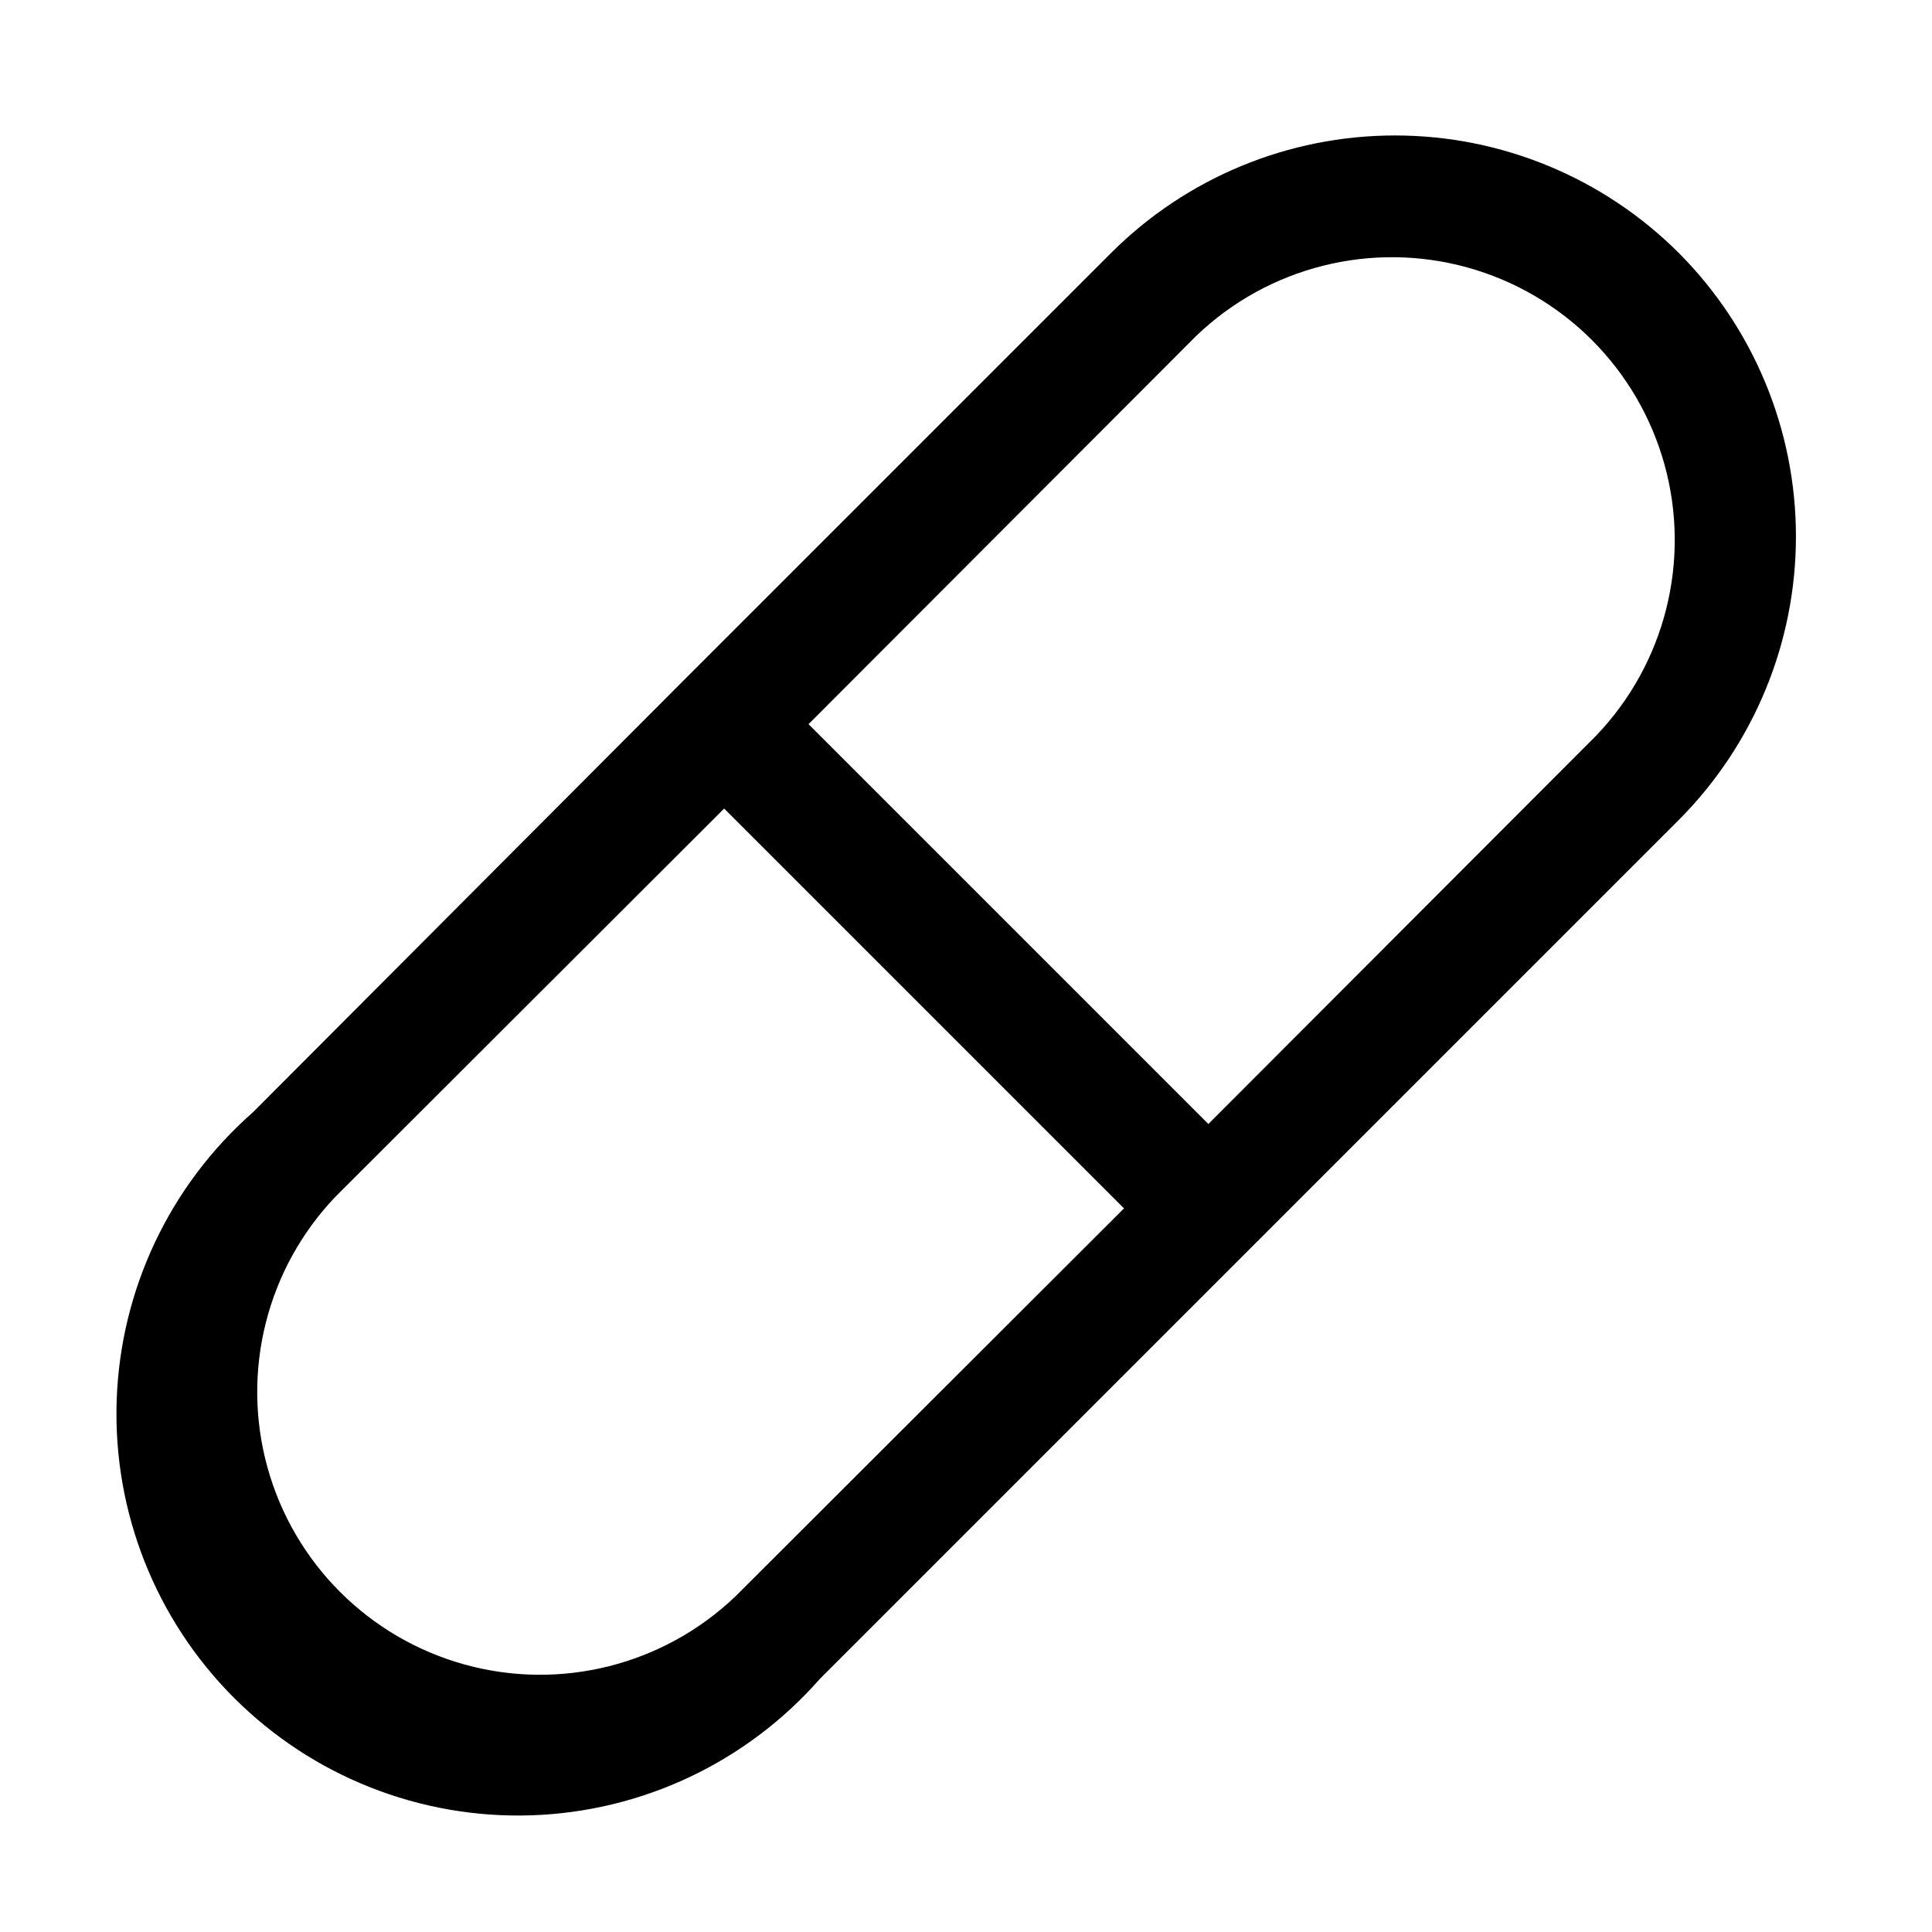 <?xml version="1.0" encoding="UTF-8"?>
<!-- Uploaded to: ICON Repo, www.svgrepo.com, Generator: ICON Repo Mixer Tools -->
<svg fill="#000000" width="800px" height="800px" version="1.1" viewBox="144 144 512 512" xmlns="http://www.w3.org/2000/svg">
 <path d="m588.93 211.07c-19.957-19.961-47.027-31.172-75.254-31.172s-55.297 11.211-75.258 31.172l-113.99 113.99-113.36 113.67c-22.109 19.414-35.195 47.113-36.152 76.523-0.953 29.41 10.312 57.902 31.117 78.707 20.809 20.805 49.297 32.07 78.707 31.117 29.41-0.953 57.113-14.039 76.527-36.152l227.66-227.66c19.863-19.949 31.016-46.949 31.016-75.102 0-28.148-11.152-55.152-31.016-75.098zm-250.02 355.97c-19.059 18.234-46.305 25.105-71.734 18.09-25.426-7.016-45.293-26.883-52.309-52.312-7.016-25.43-0.148-52.672 18.086-71.734l102.96-102.81 105.96 105.96zm228.13-228.13-102.81 102.96-105.96-105.96 102.81-102.96c19.062-18.234 46.305-25.102 71.734-18.086 25.43 7.016 45.297 26.883 52.312 52.309 7.016 25.43 0.145 52.676-18.09 71.734z"/>
</svg>
